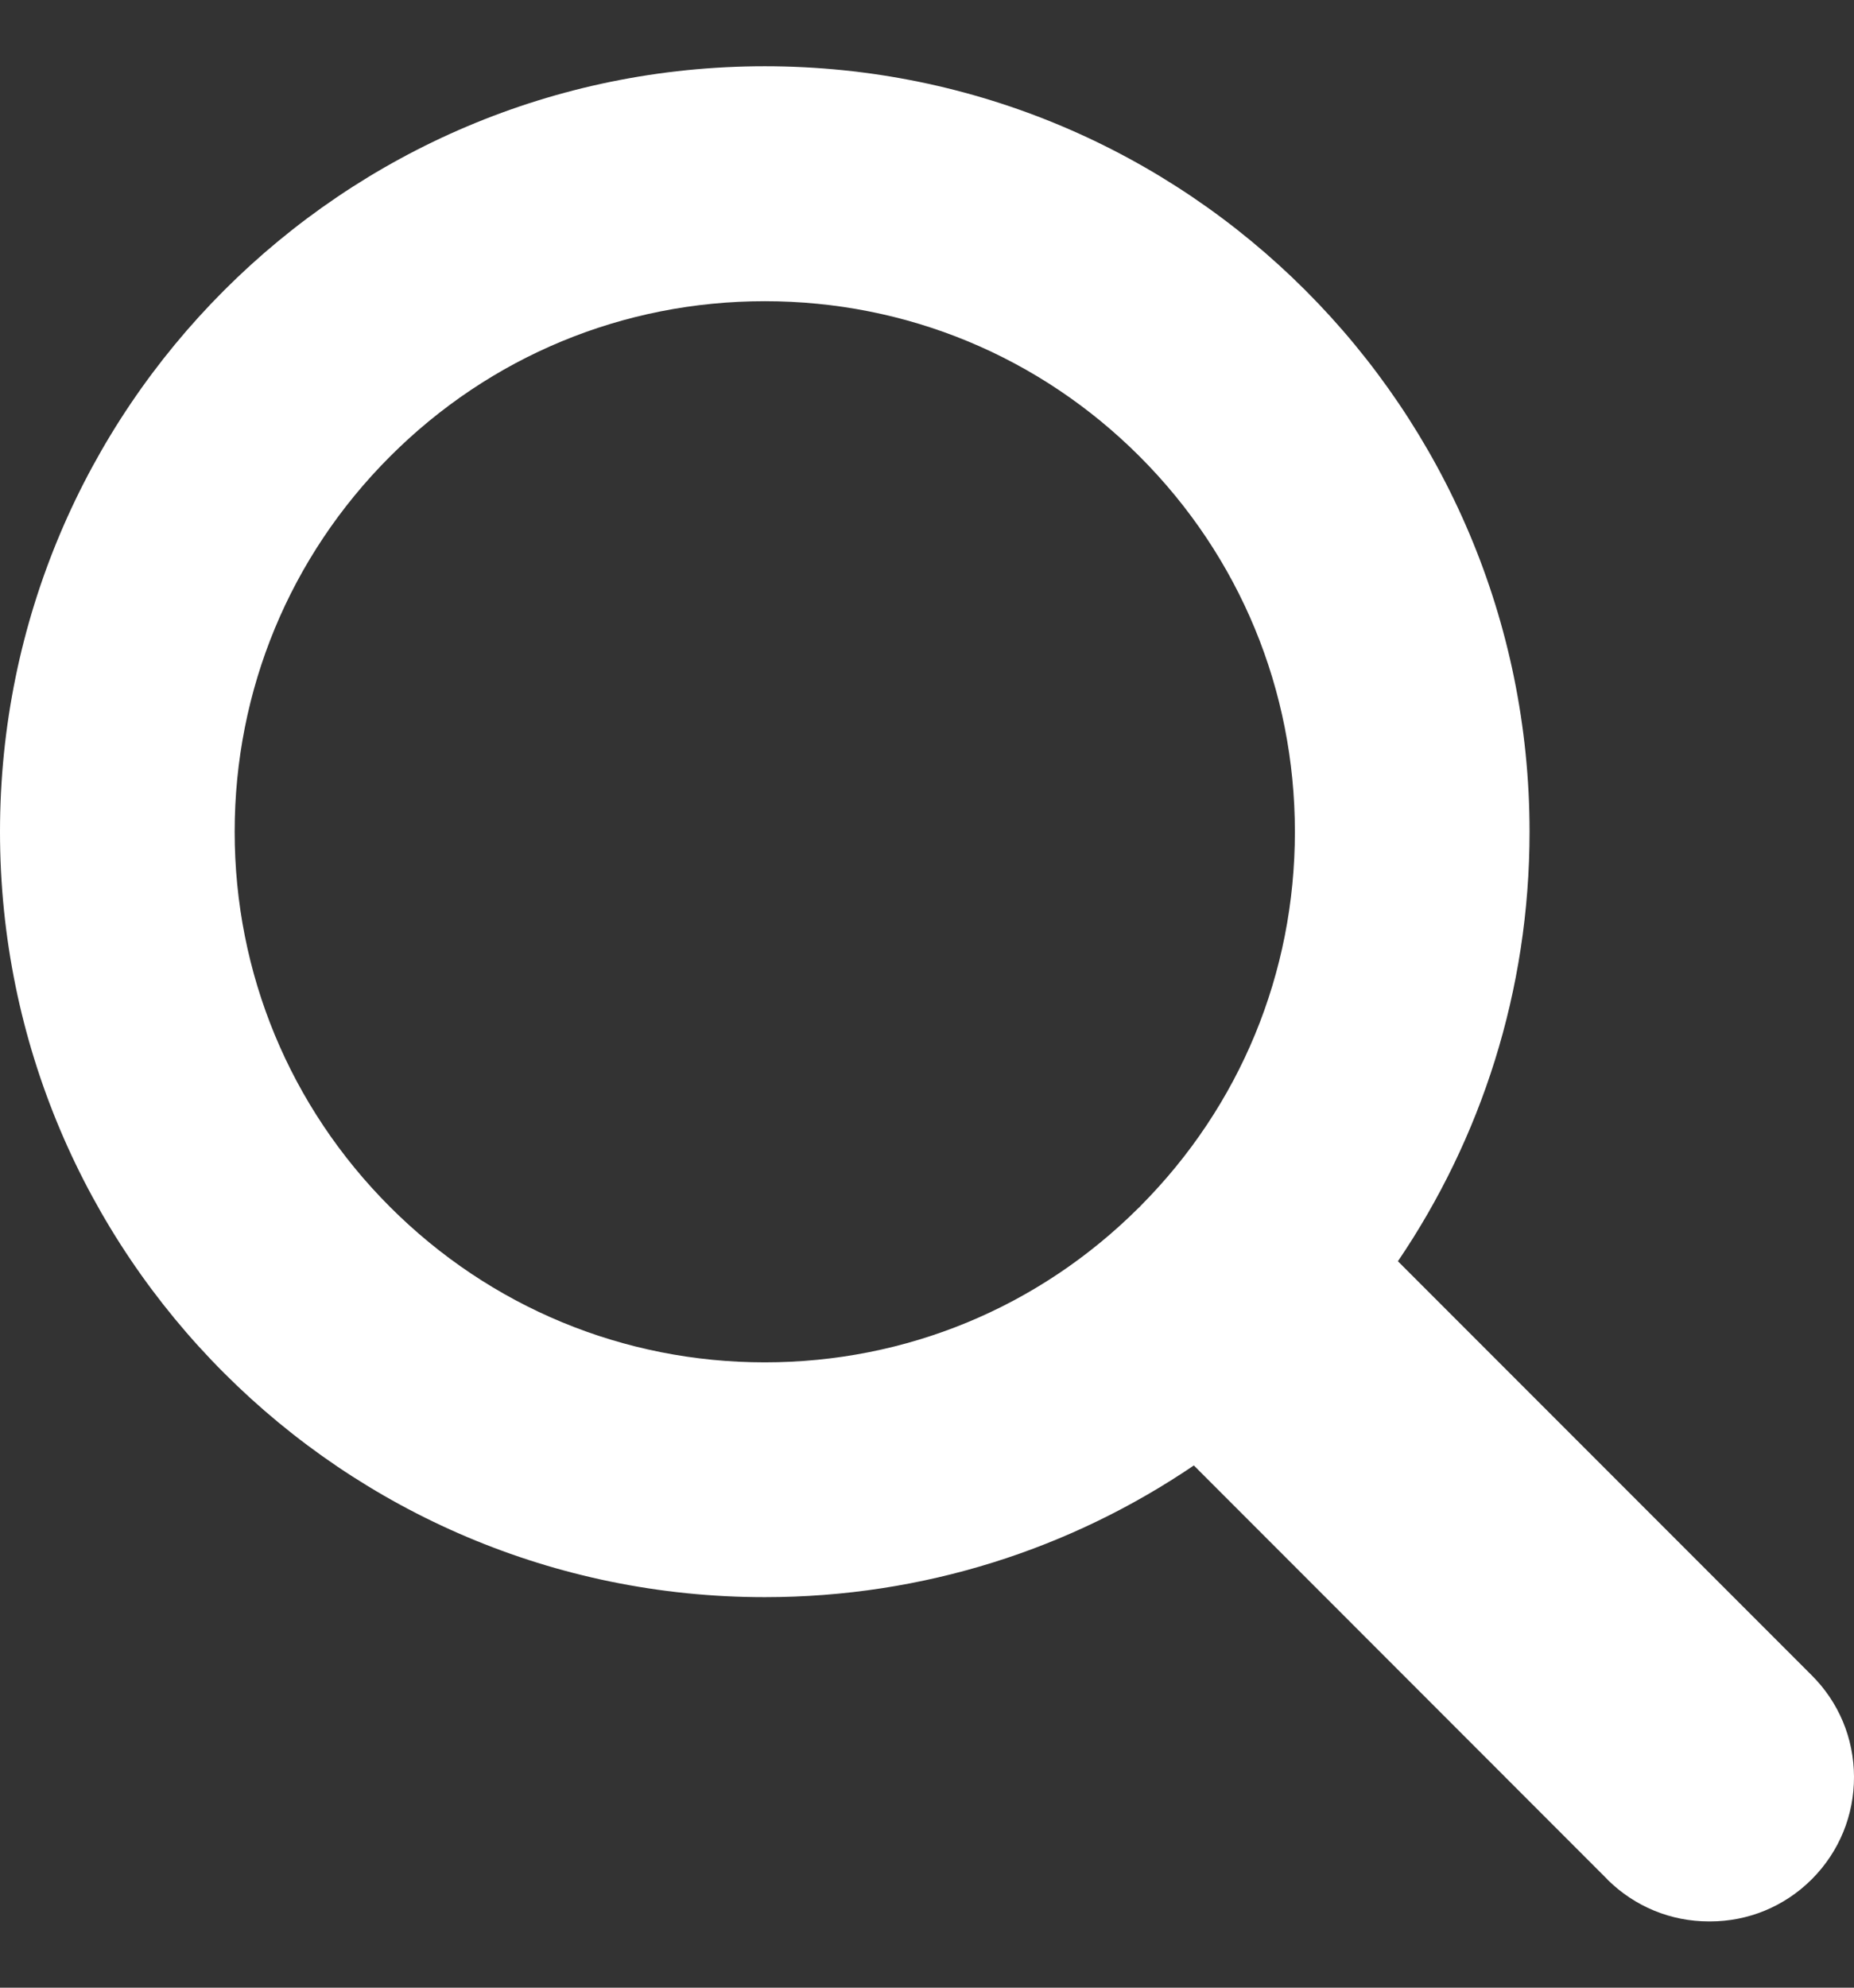 <svg width="14" height="15" viewBox="0 0 14 15" fill="none" xmlns="http://www.w3.org/2000/svg">
<rect x="0" y="0" width="14" height="15" fill="#333333" stroke="none"/>
<path d="M13.679 12.641L10.556 9.518C11.184 8.593 11.55 7.478 11.55 6.277C11.55 3.086 8.964 0.5 5.775 0.5C2.586 0.5 0 3.086 0 6.277C0 9.467 2.586 12.053 5.775 12.053C6.976 12.053 8.091 11.686 9.015 11.059L12.138 14.183L12.139 14.184L12.139 14.185C12.345 14.388 12.616 14.5 12.905 14.5H12.909H12.913C13.201 14.5 13.473 14.388 13.678 14.185L13.685 14.178C13.889 13.972 14.001 13.698 14 13.408C13.999 13.118 13.885 12.845 13.679 12.641ZM8.613 9.1C8.611 9.103 8.608 9.105 8.606 9.108C8.603 9.11 8.601 9.113 8.598 9.115C7.843 9.867 6.841 10.281 5.775 10.281C4.709 10.281 3.701 9.864 2.945 9.108C2.189 8.352 1.772 7.346 1.772 6.277C1.772 5.207 2.189 4.201 2.945 3.445C3.701 2.689 4.706 2.273 5.775 2.273C6.844 2.273 7.85 2.689 8.606 3.445C9.362 4.201 9.778 5.207 9.778 6.277C9.778 7.346 9.364 8.345 8.613 9.1Z" fill="white"/>
</svg>
